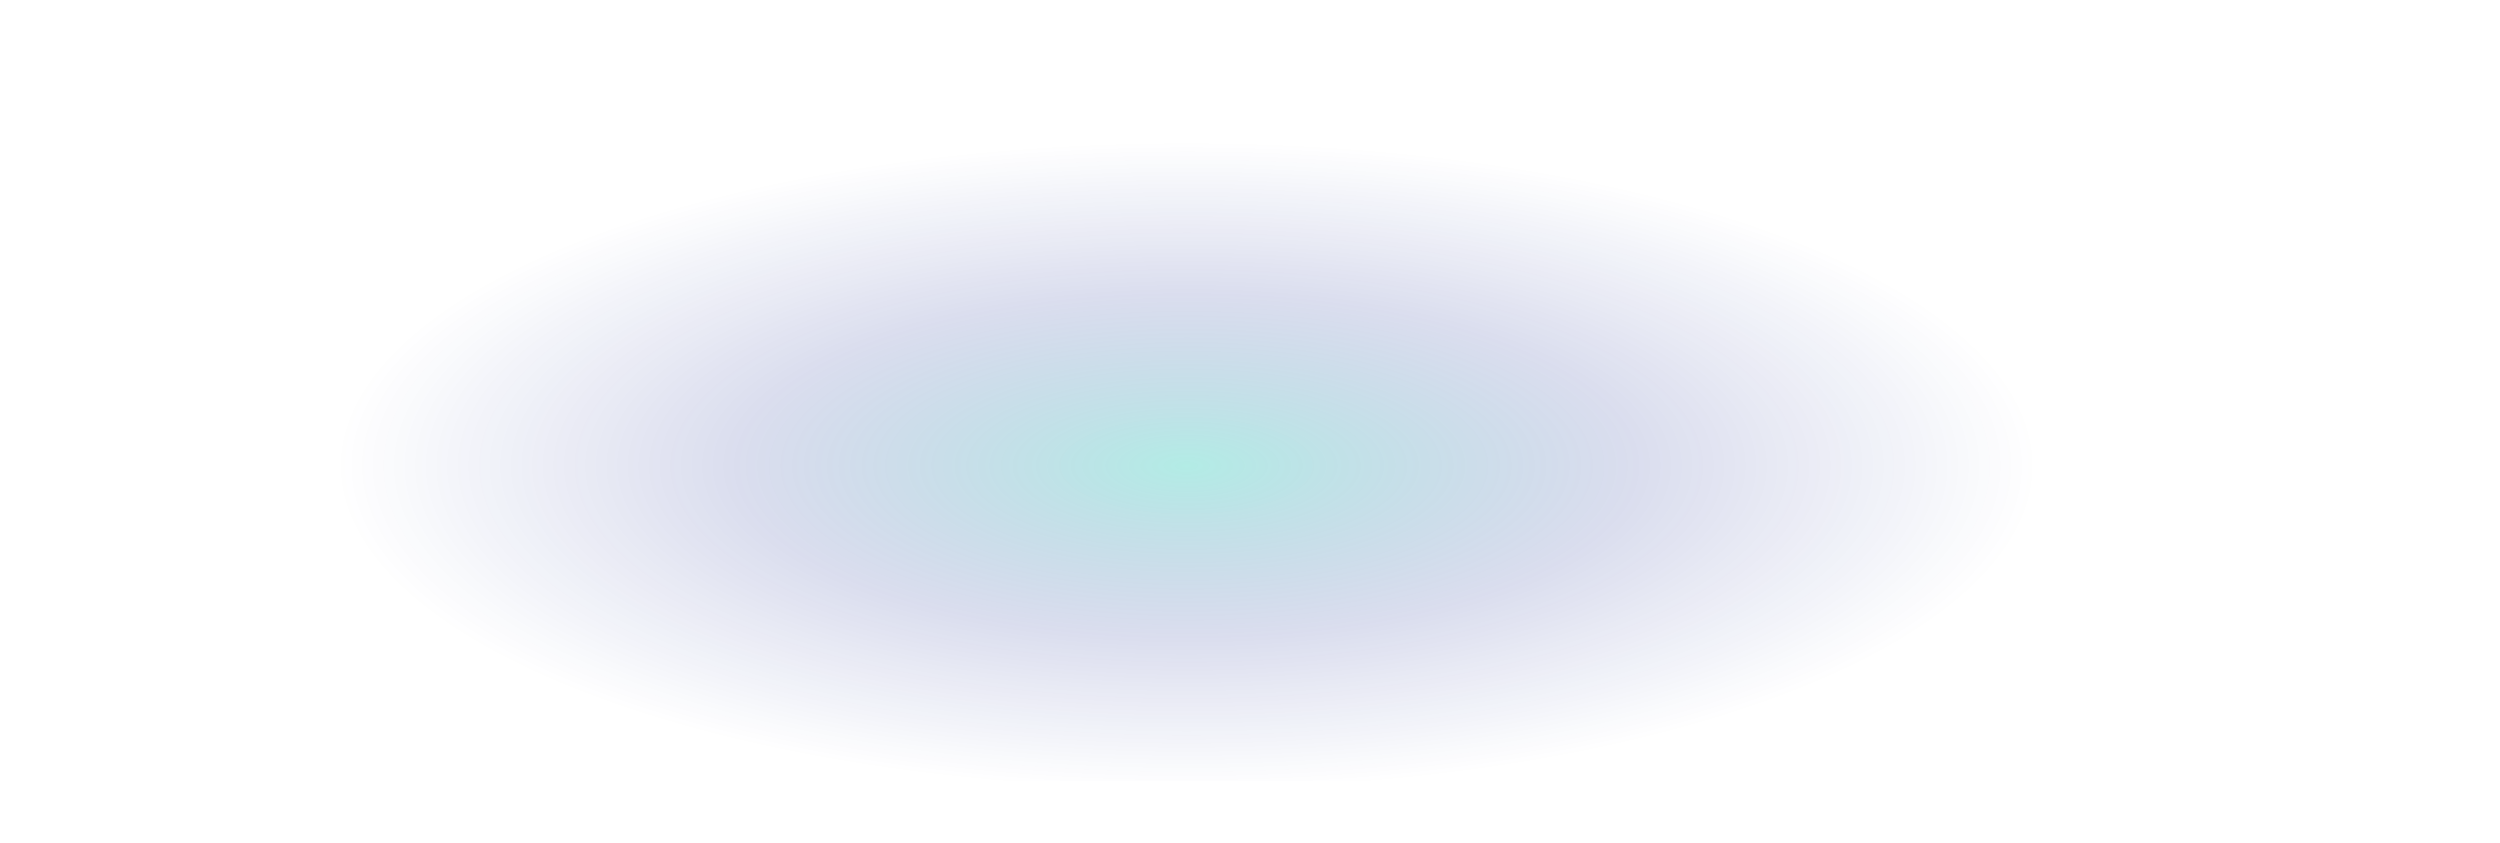<svg xmlns="http://www.w3.org/2000/svg" viewBox="0 0 4384 1478"><path fill="url(#a)" fill-opacity=".3" d="M4275.58 1193.44c0 101.32-76.44 175.77-180.44 175.77H357.874c-130.587 0-249.04-115.39-249.04-242.6l.001-842.018c.001-101.316 76.435-175.775 180.44-175.775H4026.55c130.58 0 249.04 115.393 249.04 242.604z" filter="url(#b)" style="mix-blend-mode:plus-lighter"/><defs><radialGradient id="a" cx="0" cy="0" r="1" gradientTransform="scale(1489.74 568.371)rotate(-90 1.417 .02)" gradientUnits="userSpaceOnUse"><stop stop-color="#00BFA9"/><stop offset=".532" stop-color="#071C8D" stop-opacity=".49"/><stop offset="1" stop-color="#071C8D" stop-opacity="0"/></radialGradient><filter id="b" width="4383.33" height="1476.98" x=".545" y=".528" color-interpolation-filters="sRGB" filterUnits="userSpaceOnUse"><feFlood flood-opacity="0" result="abc"/><feBlend in="SourceGraphic" in2="abc" result="shape"/><feGaussianBlur result="effect1" stdDeviation="54.145"/></filter></defs></svg>
